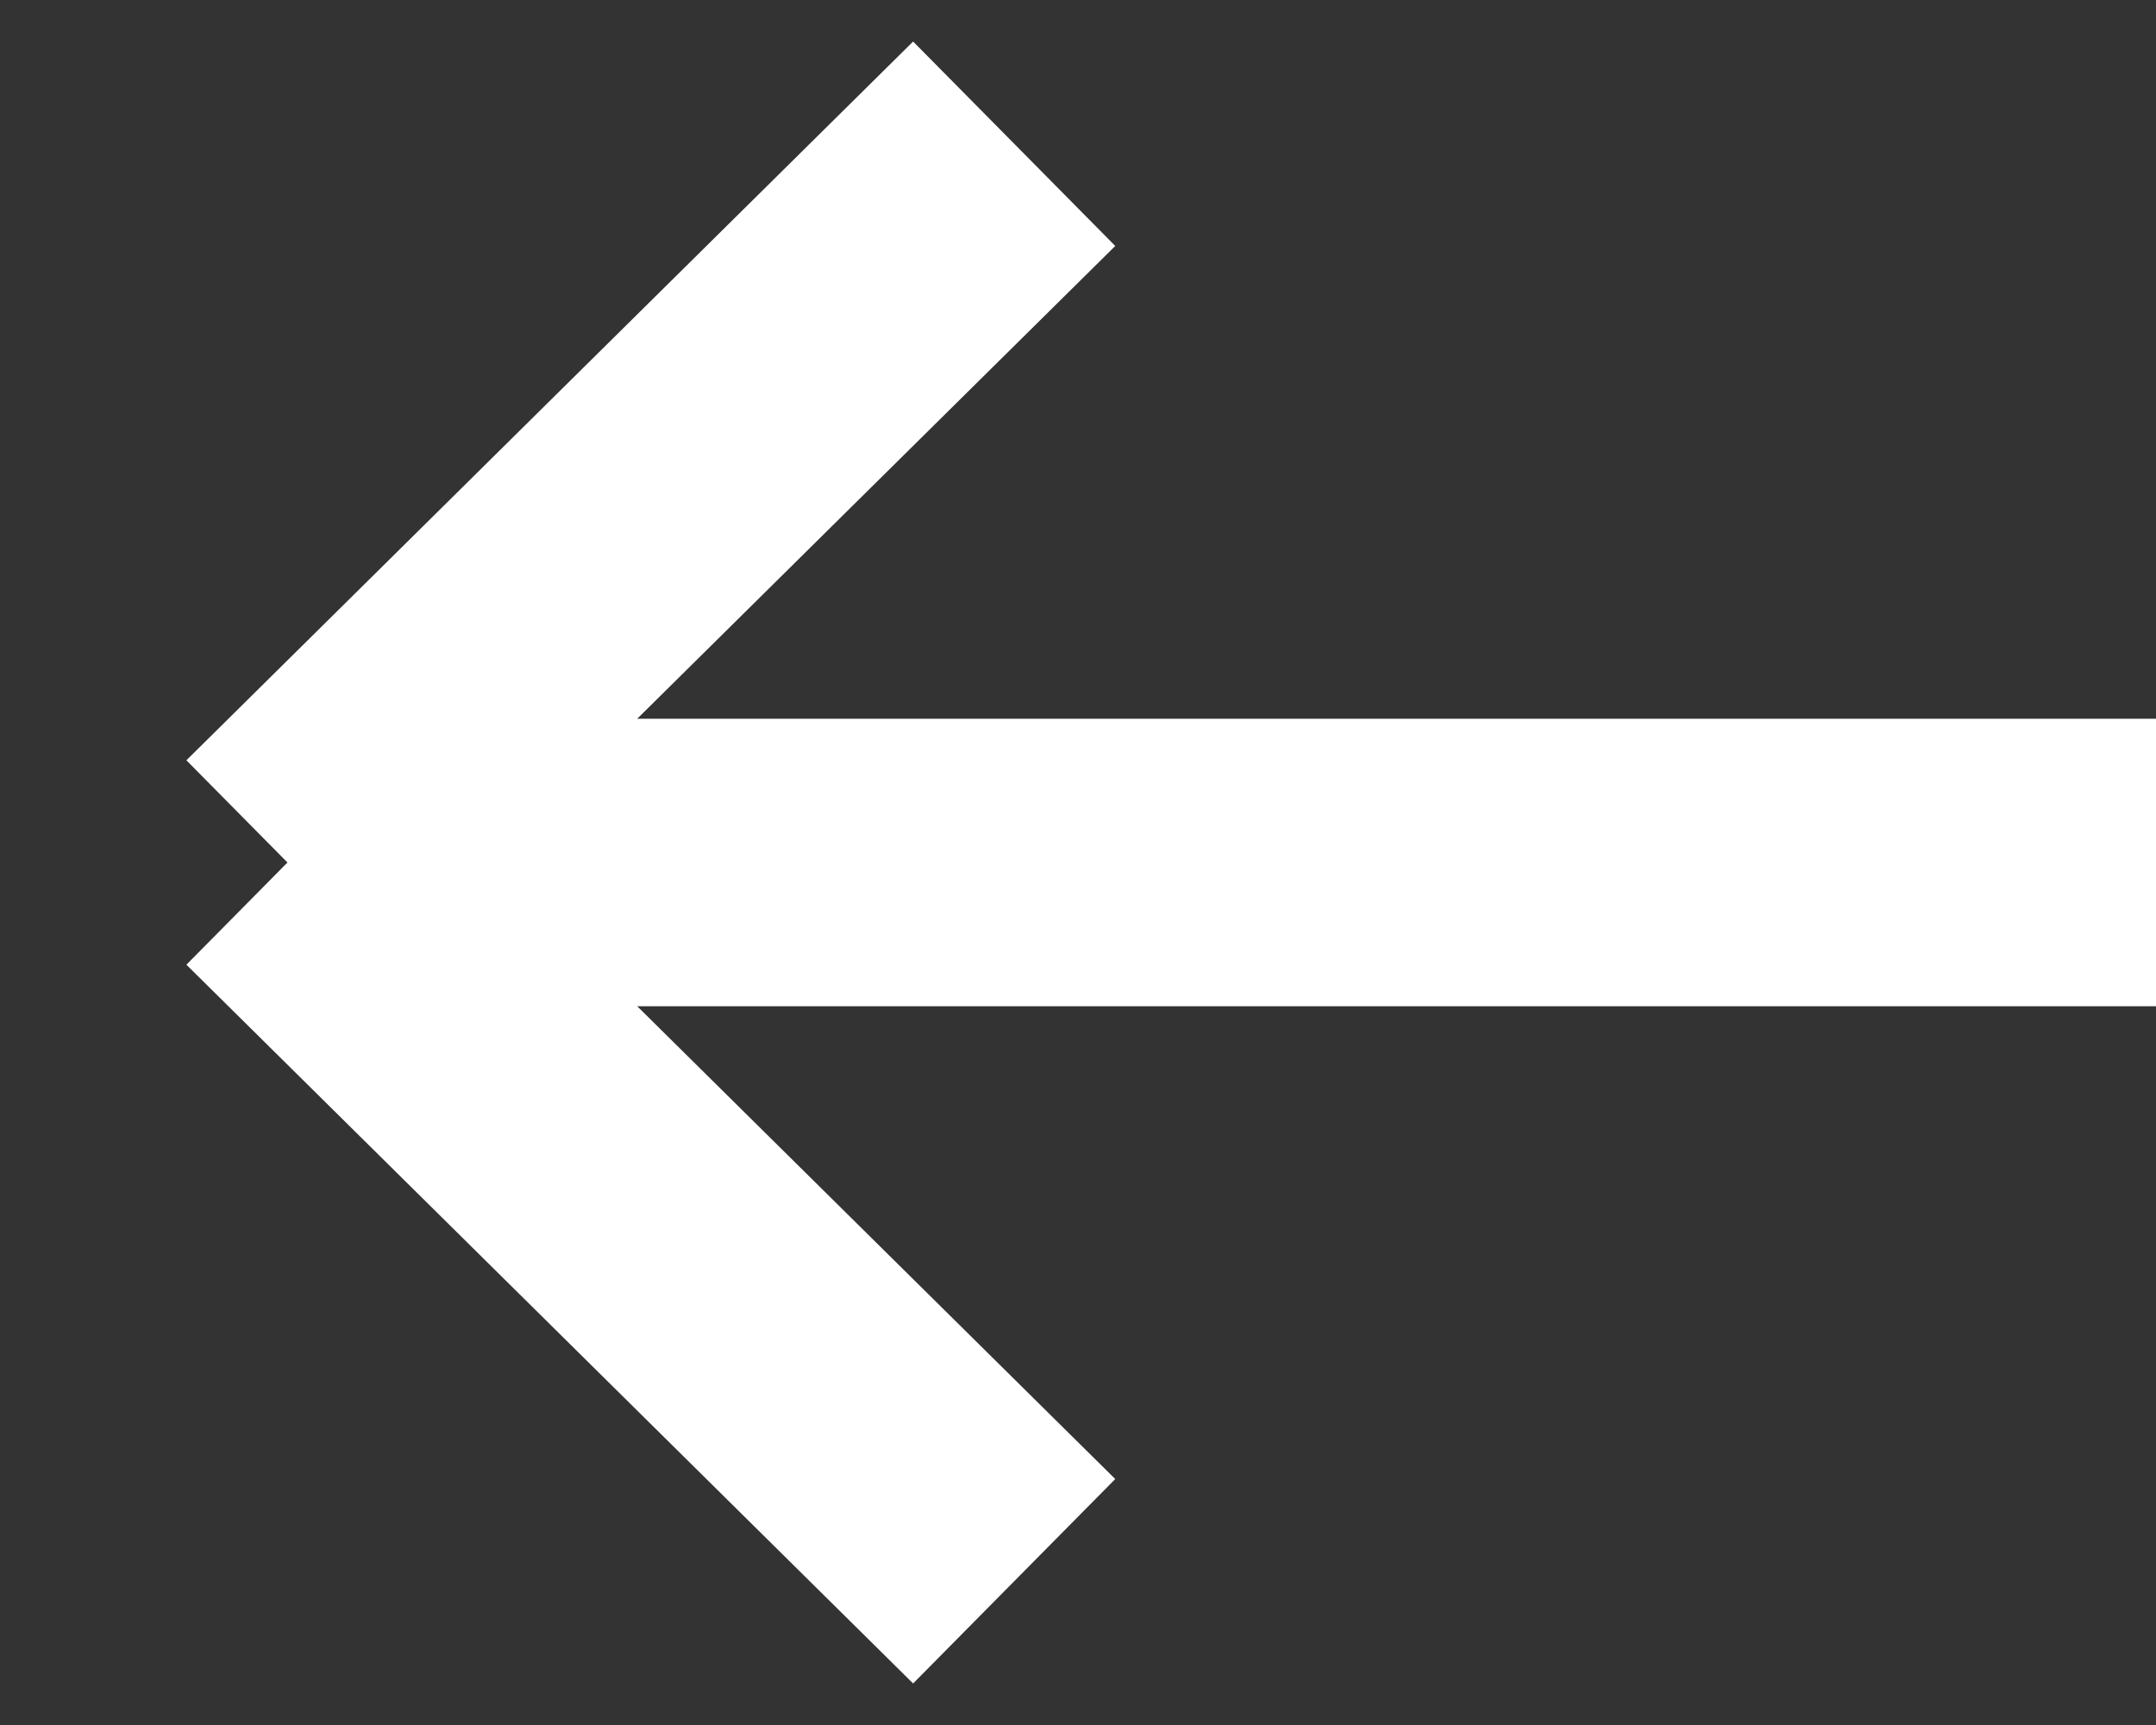 <svg width="15" height="12" viewBox="0 0 15 12" fill="none" xmlns="http://www.w3.org/2000/svg">
<rect x="0" y="0" width="15" height="12" fill="#333333" stroke="none"/>
<path d="M7.056 11L2 6M2 6L7.056 1M2 6H15" stroke="white" stroke-width="2"/>
</svg>
